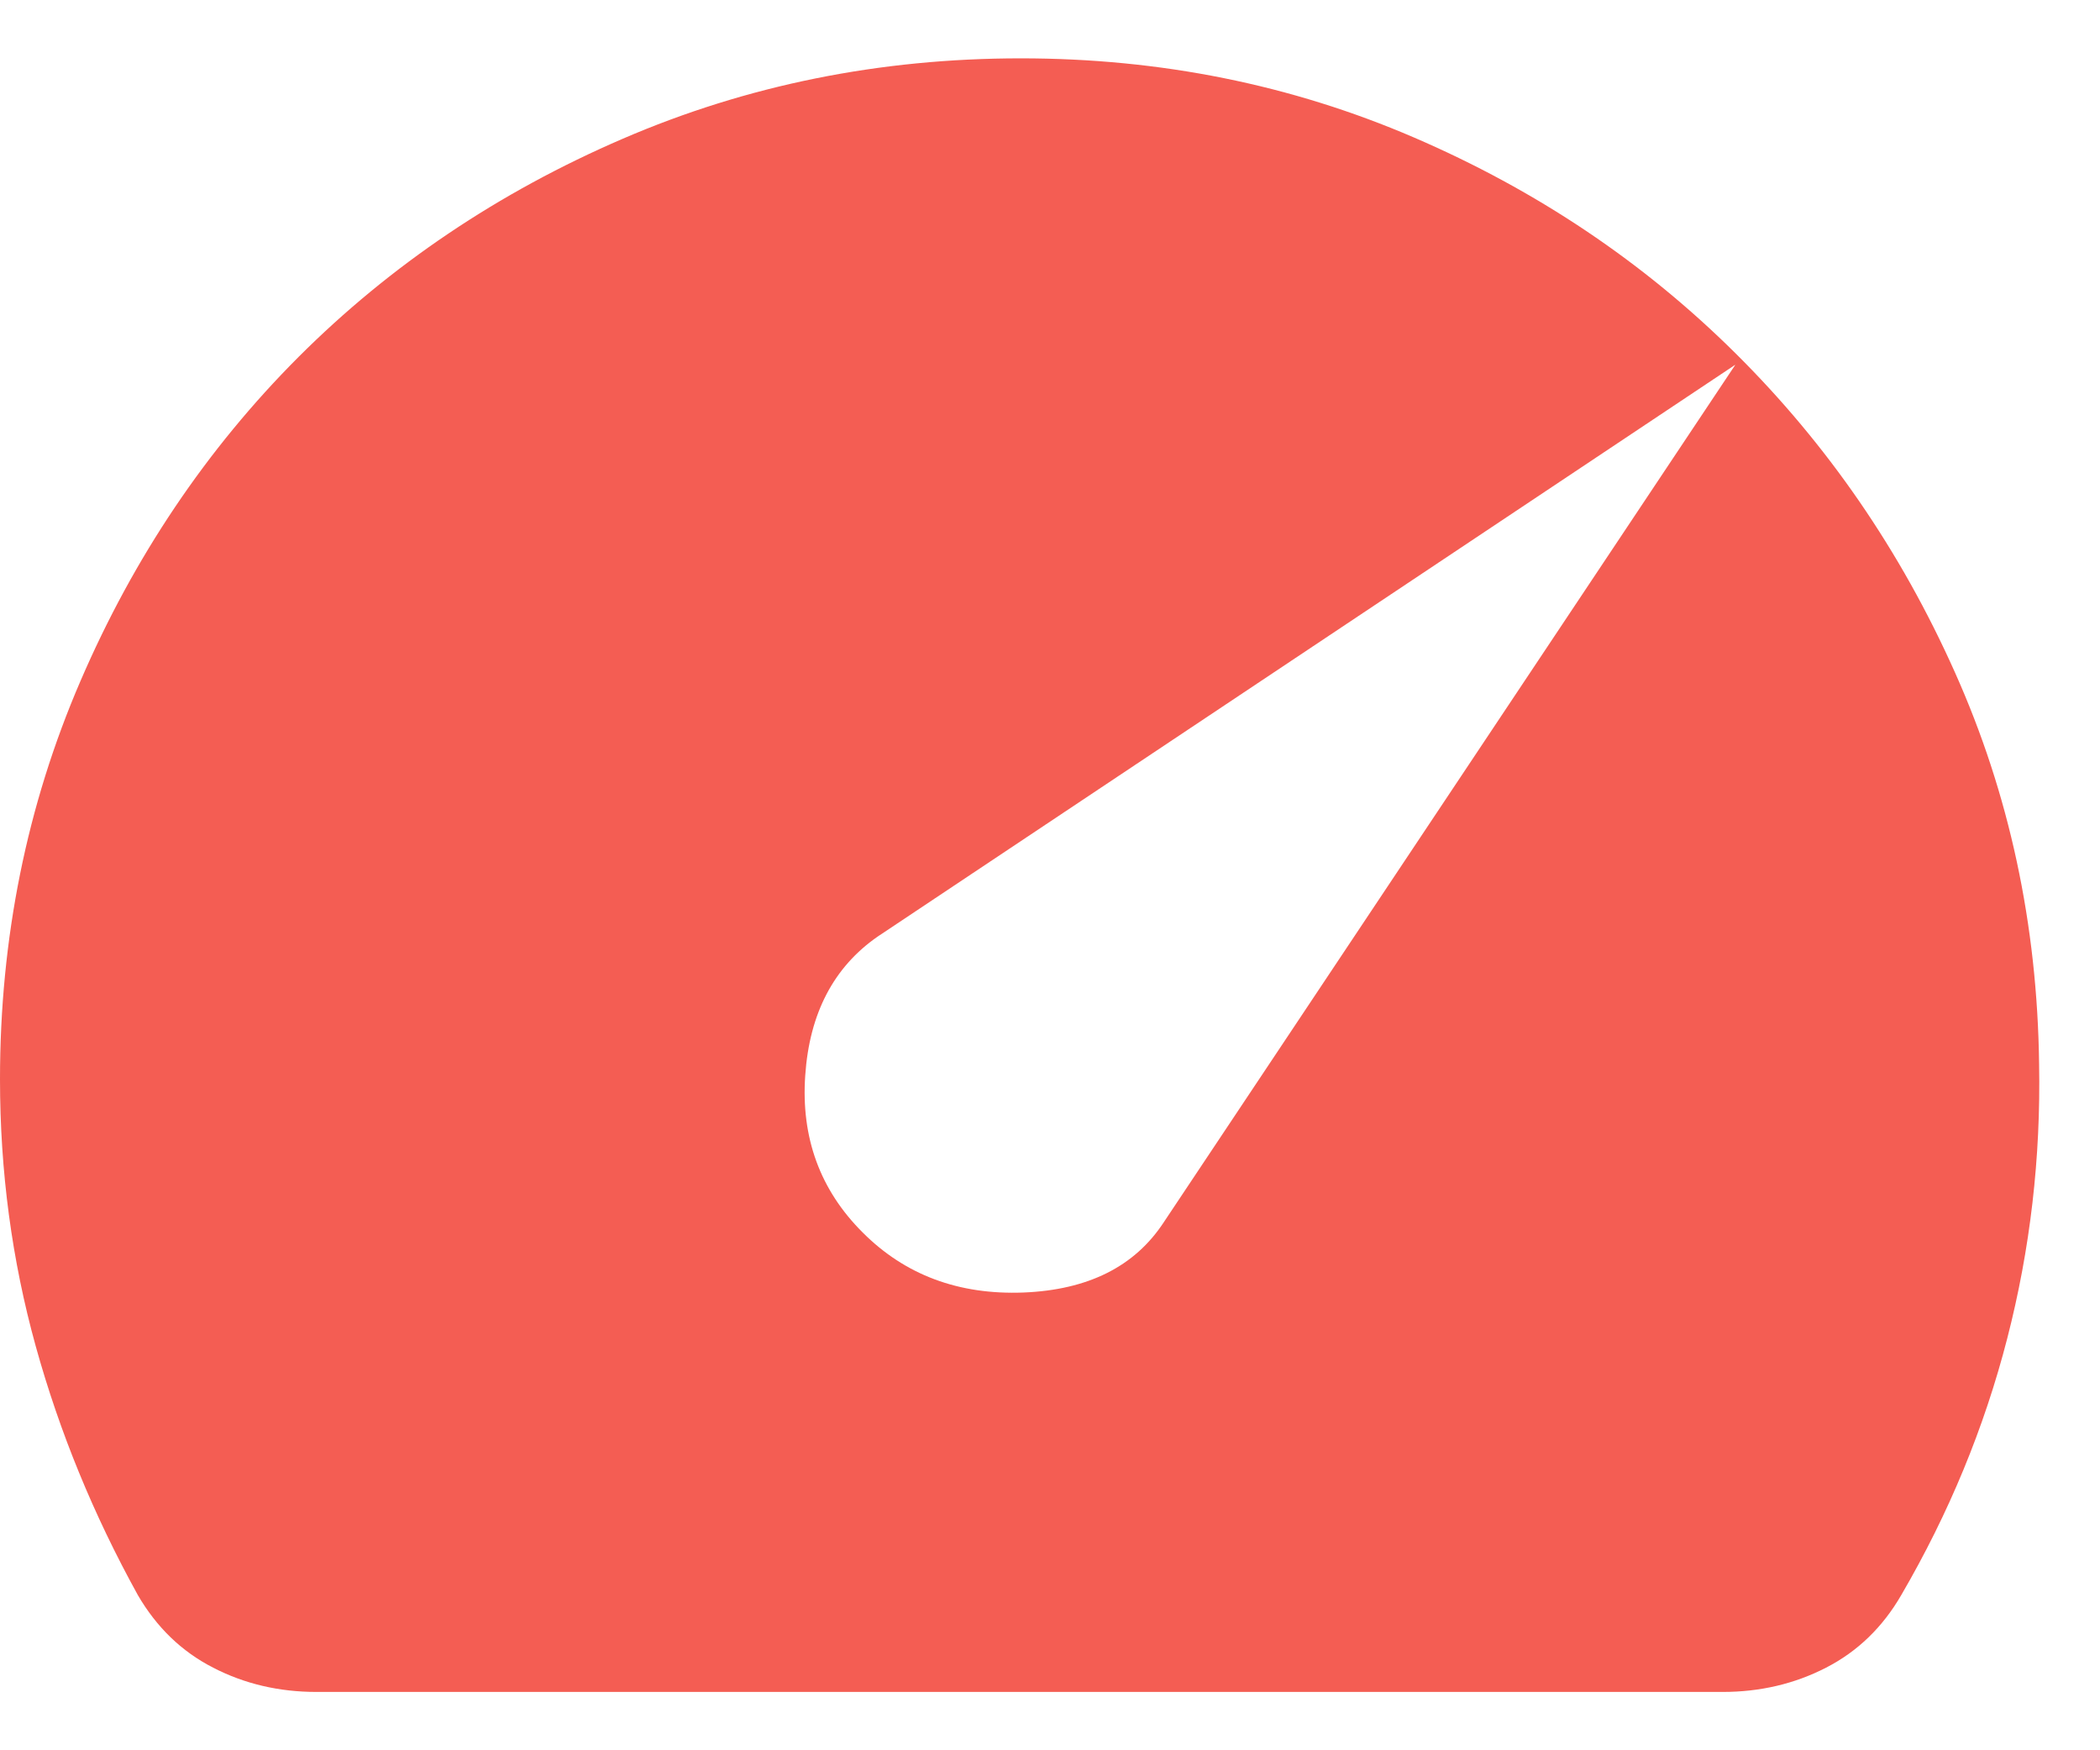 <svg width="18" height="15" viewBox="0 0 18 15" fill="none" xmlns="http://www.w3.org/2000/svg">
<path d="M7.394 10.562C7.758 10.927 8.218 11.098 8.772 11.077C9.326 11.055 9.727 10.854 9.975 10.475L14.875 3.125L7.525 8.025C7.146 8.287 6.938 8.685 6.902 9.217C6.865 9.749 7.029 10.198 7.394 10.562ZM2.712 14.5C2.392 14.5 2.096 14.431 1.827 14.292C1.557 14.154 1.342 13.946 1.181 13.669C0.802 12.983 0.51 12.272 0.306 11.536C0.102 10.8 0 10.037 0 9.25C0 8.04 0.23 6.902 0.689 5.838C1.148 4.773 1.772 3.847 2.559 3.059C3.347 2.272 4.273 1.648 5.338 1.189C6.402 0.73 7.54 0.5 8.75 0.5C9.946 0.5 11.069 0.726 12.119 1.178C13.169 1.63 14.088 2.246 14.875 3.027C15.662 3.807 16.29 4.718 16.756 5.761C17.223 6.804 17.463 7.923 17.478 9.119C17.493 9.921 17.402 10.705 17.205 11.47C17.008 12.236 16.705 12.969 16.297 13.669C16.137 13.946 15.921 14.154 15.652 14.292C15.382 14.431 15.086 14.5 14.766 14.5H2.712Z" fill="#F45D53"/>
</svg>
